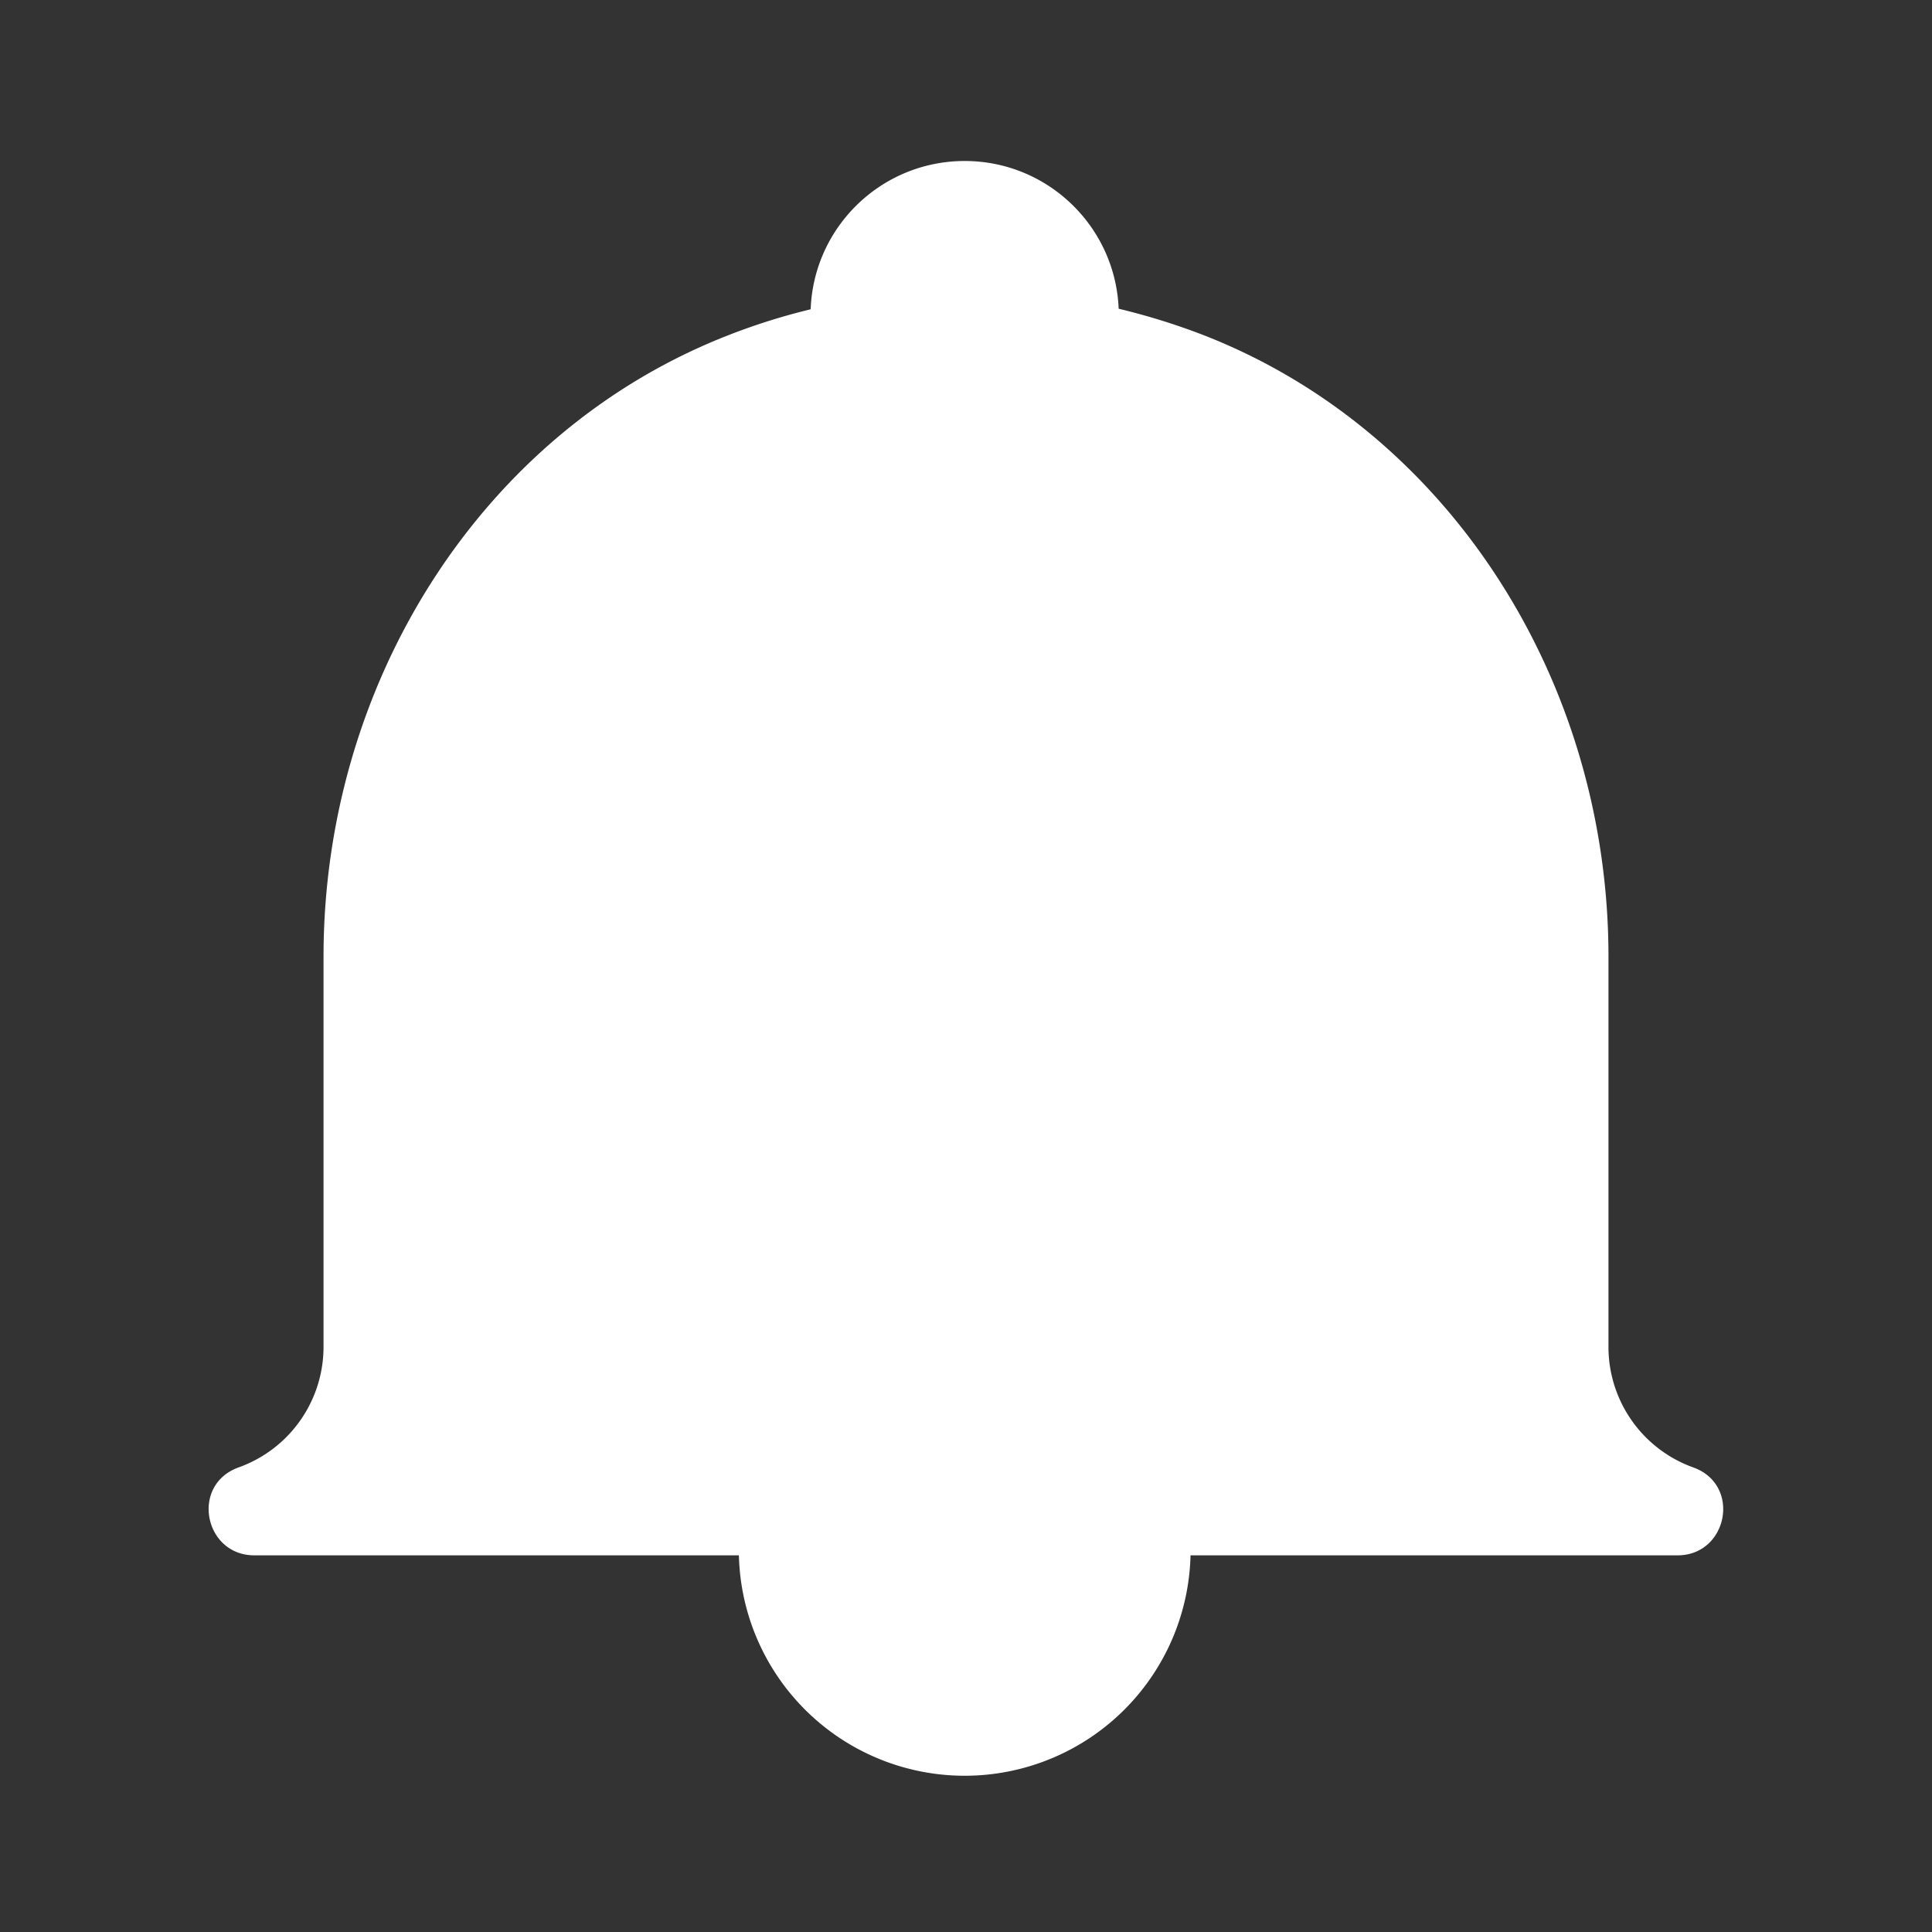 <svg width="24" height="24" viewBox="0 0 24 24" xmlns="http://www.w3.org/2000/svg">
    <rect x="0" y="0" width="24" height="24" fill="#333333" stroke="none"/>
    <g fill="#FFF" fill-rule="evenodd">
        <path d="m12.189 3.61-.28.003c-.06 0-.114.004-.172.013a7.828 7.828 0 0 0-2.681.535C6 5.347 4.019 8.464 4.019 11.885v4.847a1.59 1.59 0 0 1-1.053 1.496c-.605.216-.43 1.093.193 1.093H20.84c.622 0 .797-.877.192-1.093a1.59 1.59 0 0 1-1.051-1.496v-4.847c0-3.422-1.982-6.538-5.038-7.725a8.303 8.303 0 0 0-2.755-.55zm-.032 1a7.296 7.296 0 0 1 2.425.483c2.658 1.032 4.4 3.77 4.4 6.792v4.847l.006.182c.034.482.2.934.468 1.312l.072.094H4.472l.072-.093c.301-.426.475-.945.475-1.495v-4.847c0-3.021 1.74-5.76 4.399-6.792a7.06 7.06 0 0 1 2.412-.474l.08-.006.247-.003z" fill-rule="nonzero"/>
        <path d="M14.3 18.743a.5.5 0 0 1 .49.51 2.806 2.806 0 0 1-5.612 0 .5.5 0 1 1 1-.02 1.807 1.807 0 0 0 3.612-.001.5.5 0 0 1 .51-.49zM11.984 2c1.057 0 1.914.857 1.914 1.914a.5.5 0 1 1-1 0 .914.914 0 0 0-1.823-.106l-.006.106a.5.5 0 0 1-1 0c0-1.057.857-1.914 1.915-1.914z" fill-rule="nonzero"/>
        <path d="M12.182 18.82h8.659c.07 0 .09-.097.024-.121a2.09 2.09 0 0 1-1.383-1.967v-4.847c0-3.14-1.792-6.122-4.72-7.258a7.56 7.56 0 0 0-2.58-.507v-.01c-.061 0-.121.005-.182.005-.06 0-.121-.005-.182-.005v.01a7.56 7.56 0 0 0-2.581.507C6.31 5.763 4.519 8.746 4.519 11.885v4.847a2.09 2.09 0 0 1-1.384 1.967c-.067.024-.047.122.024.122h9.023zM14.29 19.243a2.306 2.306 0 0 1-4.612 0M13.398 3.914a1.414 1.414 0 1 0-2.83 0"/>
    </g>
</svg>
